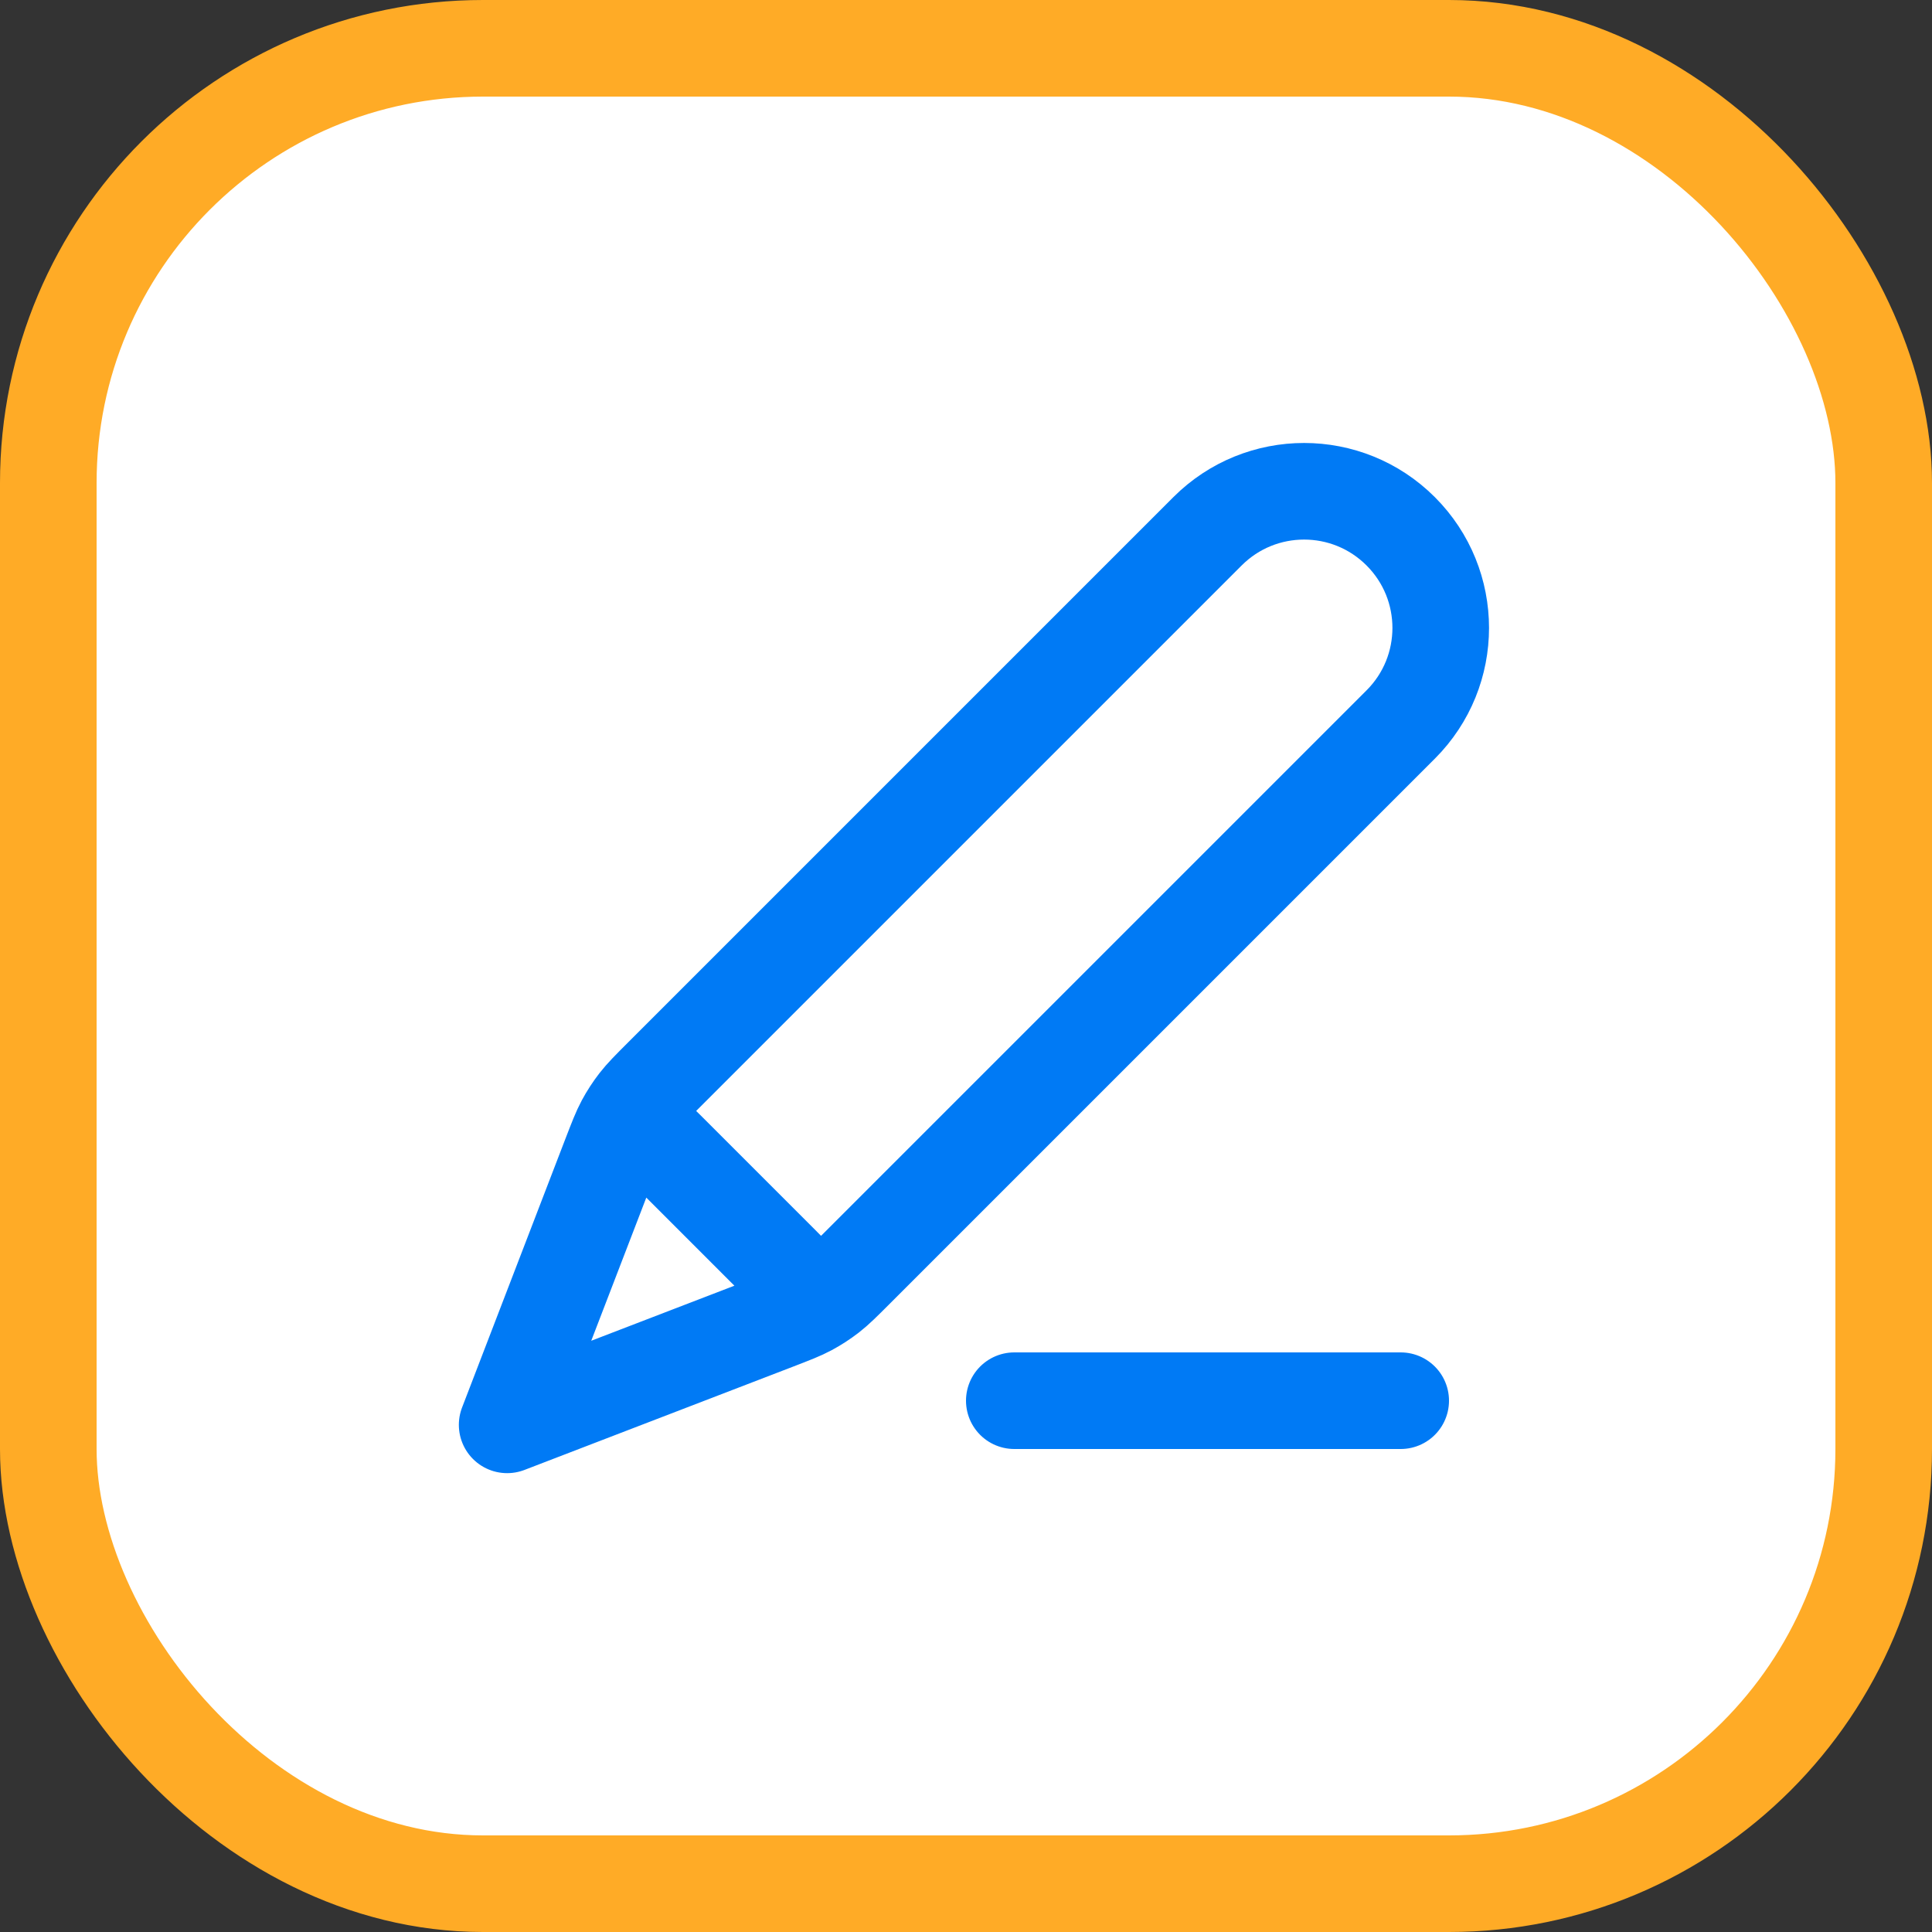 <svg xmlns="http://www.w3.org/2000/svg" width="40" height="40" viewBox="0 0 40 40" fill="none"><rect x="0" y="0" width="40" height="40" fill="#333333" stroke="none"/><rect x="1" y="1" width="38" height="38" rx="9" fill="white" stroke="#FFAB26" stroke-width="2"></rect><path d="M29 29H21M10.5 29.5L16.049 27.366C16.404 27.229 16.582 27.161 16.748 27.072C16.895 26.993 17.036 26.901 17.168 26.799C17.317 26.683 17.451 26.549 17.72 26.28L29 15C30.105 13.896 30.105 12.105 29 11C27.895 9.895 26.105 9.895 25 11L13.72 22.28C13.451 22.549 13.317 22.683 13.201 22.832C13.099 22.964 13.007 23.105 12.928 23.252C12.839 23.418 12.771 23.596 12.634 23.951L10.5 29.5ZM10.5 29.5L12.558 24.149C12.705 23.766 12.779 23.575 12.905 23.487C13.016 23.41 13.152 23.381 13.284 23.407C13.435 23.435 13.58 23.58 13.87 23.87L16.13 26.13C16.42 26.42 16.565 26.565 16.594 26.716C16.619 26.848 16.59 26.984 16.513 27.095C16.425 27.221 16.234 27.295 15.851 27.442L10.5 29.5Z" stroke="#007AF5" stroke-width="2" stroke-linecap="round" stroke-linejoin="round"></path></svg>